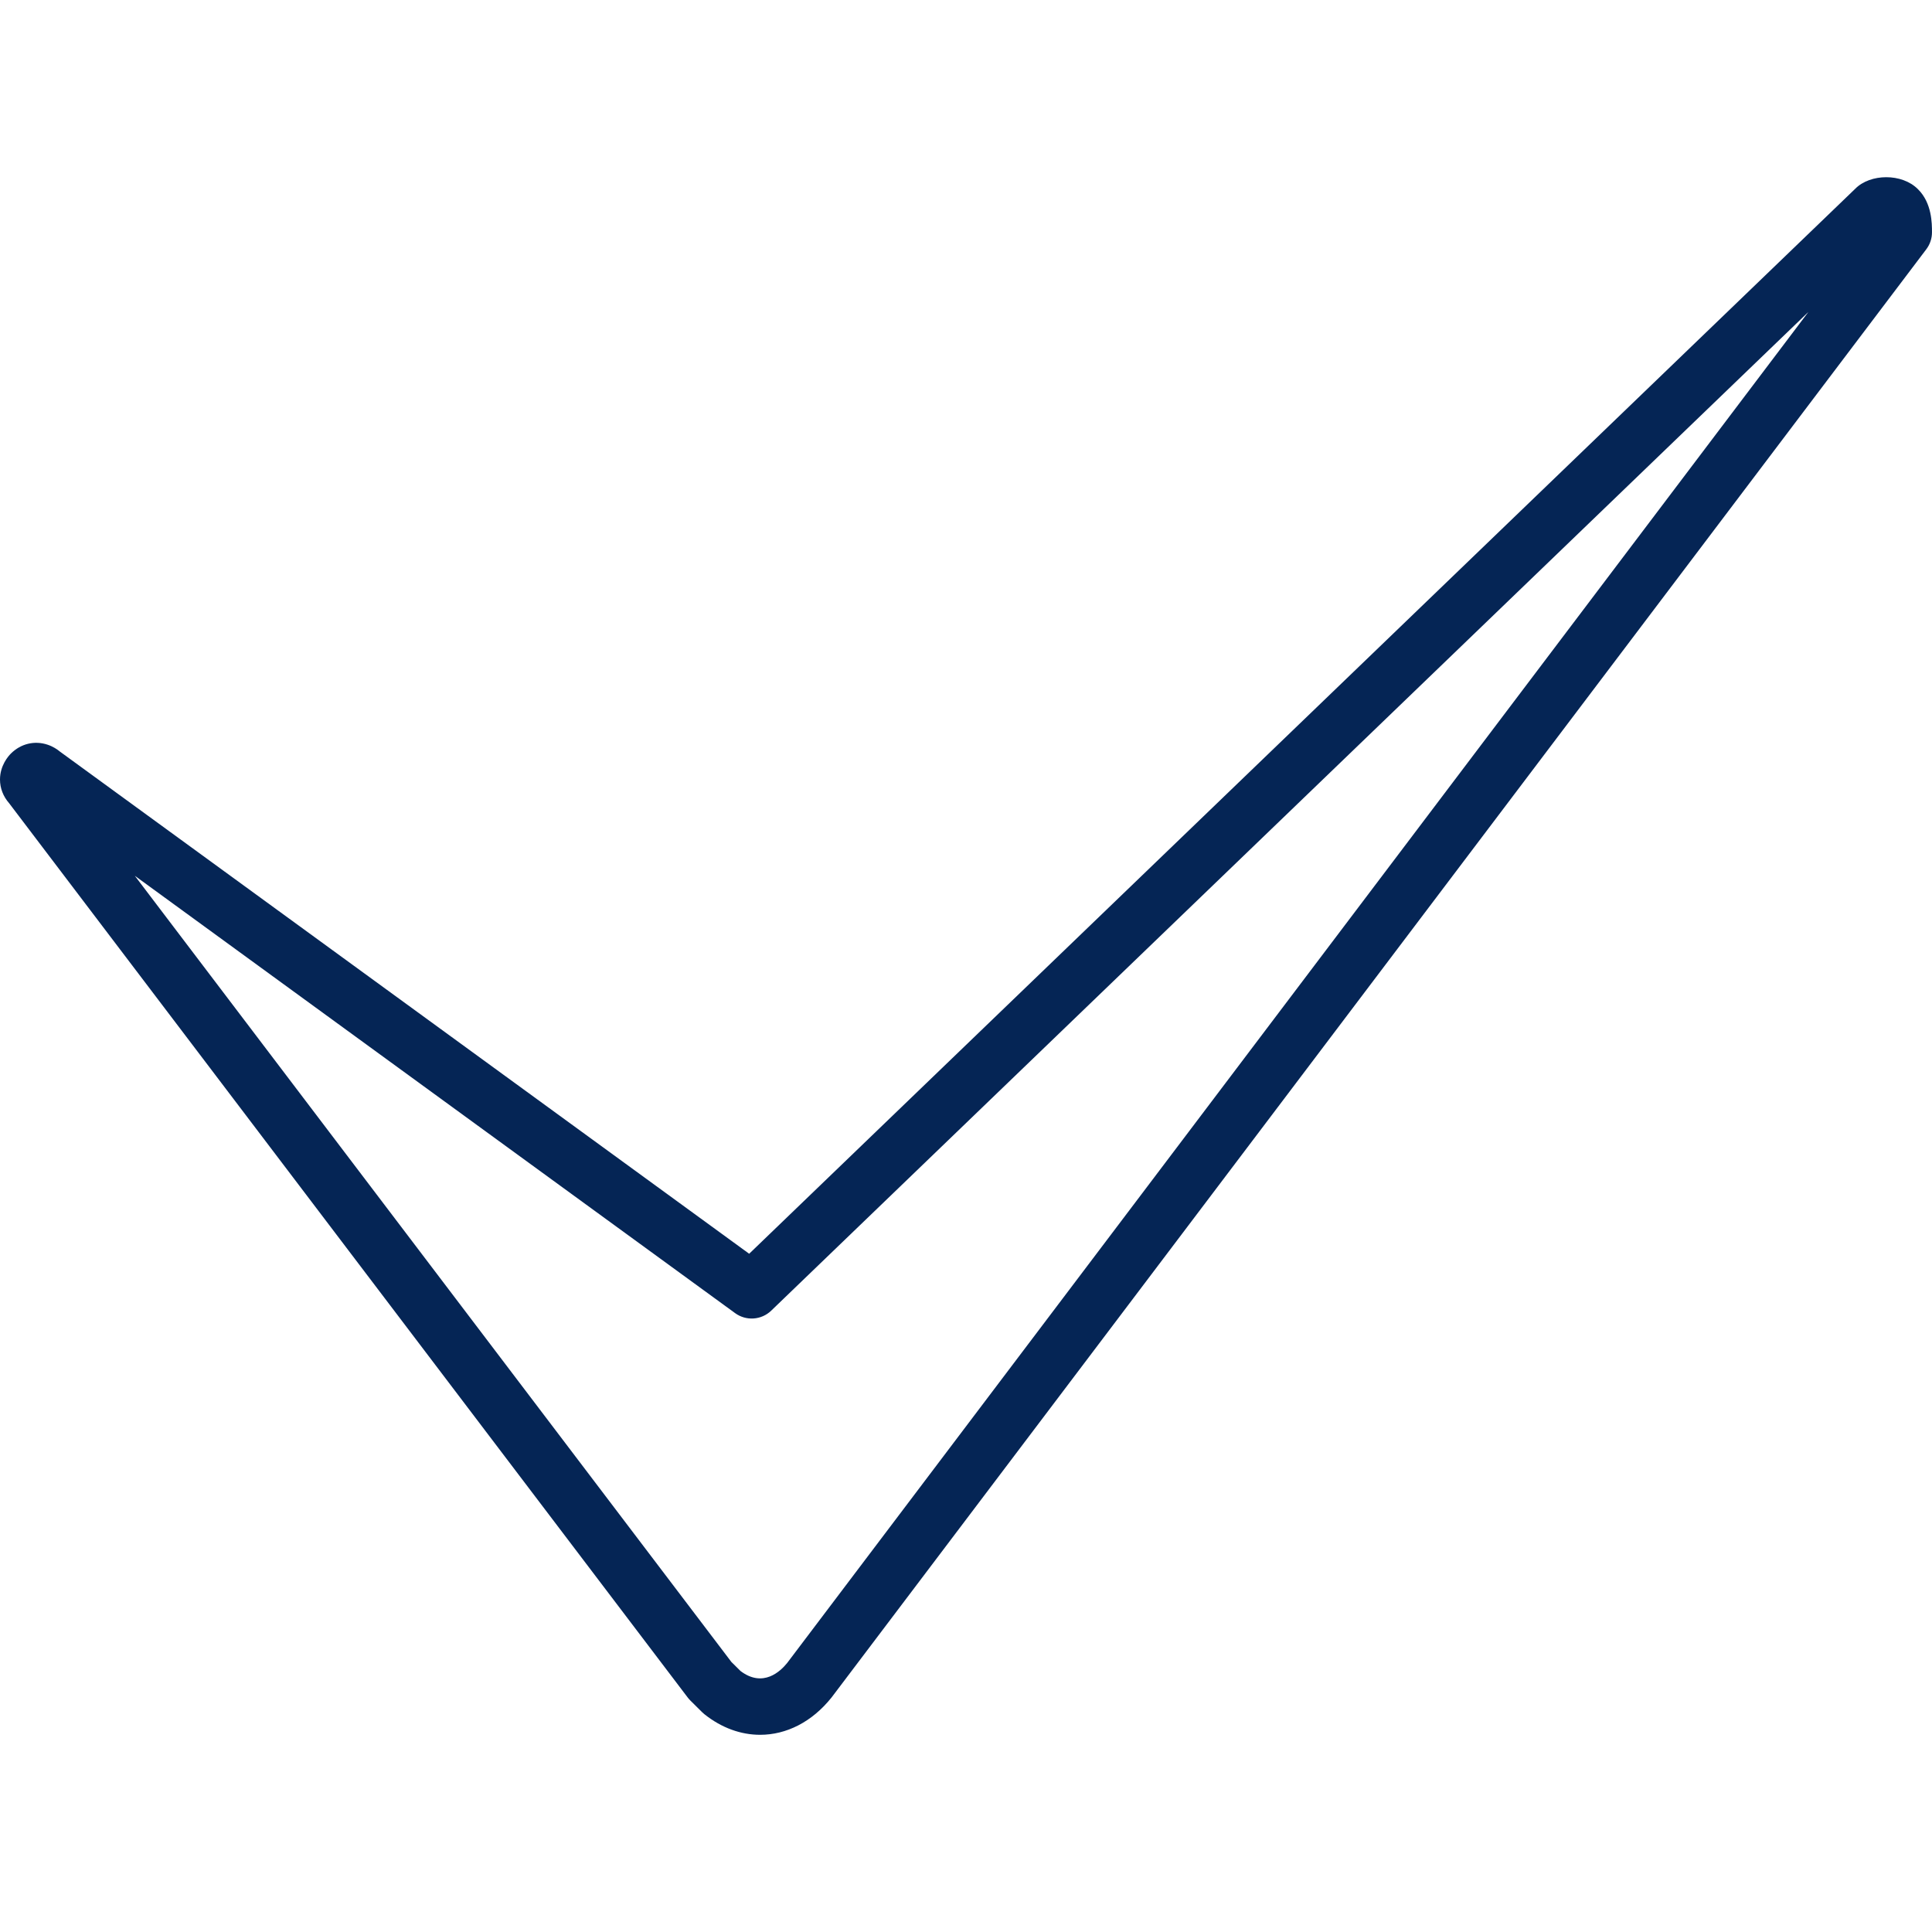 <?xml version="1.0" encoding="UTF-8"?> <svg xmlns="http://www.w3.org/2000/svg" width="100" height="100" viewBox="0 0 100 100" fill="none"> <path d="M39.344 89.793C38.354 89.793 37.354 89.441 36.457 88.725C36.416 88.693 36.378 88.659 36.342 88.623L35.729 88.015C35.682 87.968 35.638 87.917 35.597 87.864L0.472 41.574C0.167 41.227 0 40.797 0 40.349C0 39.623 0.43 39.139 0.561 39.007C1.075 38.492 1.789 38.32 2.462 38.545C2.745 38.639 2.958 38.783 3.098 38.899L38.777 64.894L96.027 9.77C96.803 8.982 98.447 8.955 99.276 9.796C99.999 10.51 99.999 11.572 99.999 12.025C99.999 12.342 99.896 12.65 99.704 12.903L43.042 87.86C42.023 89.138 40.693 89.793 39.344 89.793ZM38.33 86.492C39.501 87.377 40.405 86.498 40.744 86.075L93.604 16.145L39.917 67.84C39.408 68.33 38.621 68.384 38.05 67.968L6.978 45.33L37.856 86.022L38.33 86.492ZM1.161 41.069C1.168 41.076 1.175 41.083 1.182 41.09C1.175 41.083 1.167 41.076 1.161 41.069Z" fill="#052555"></path> </svg> 